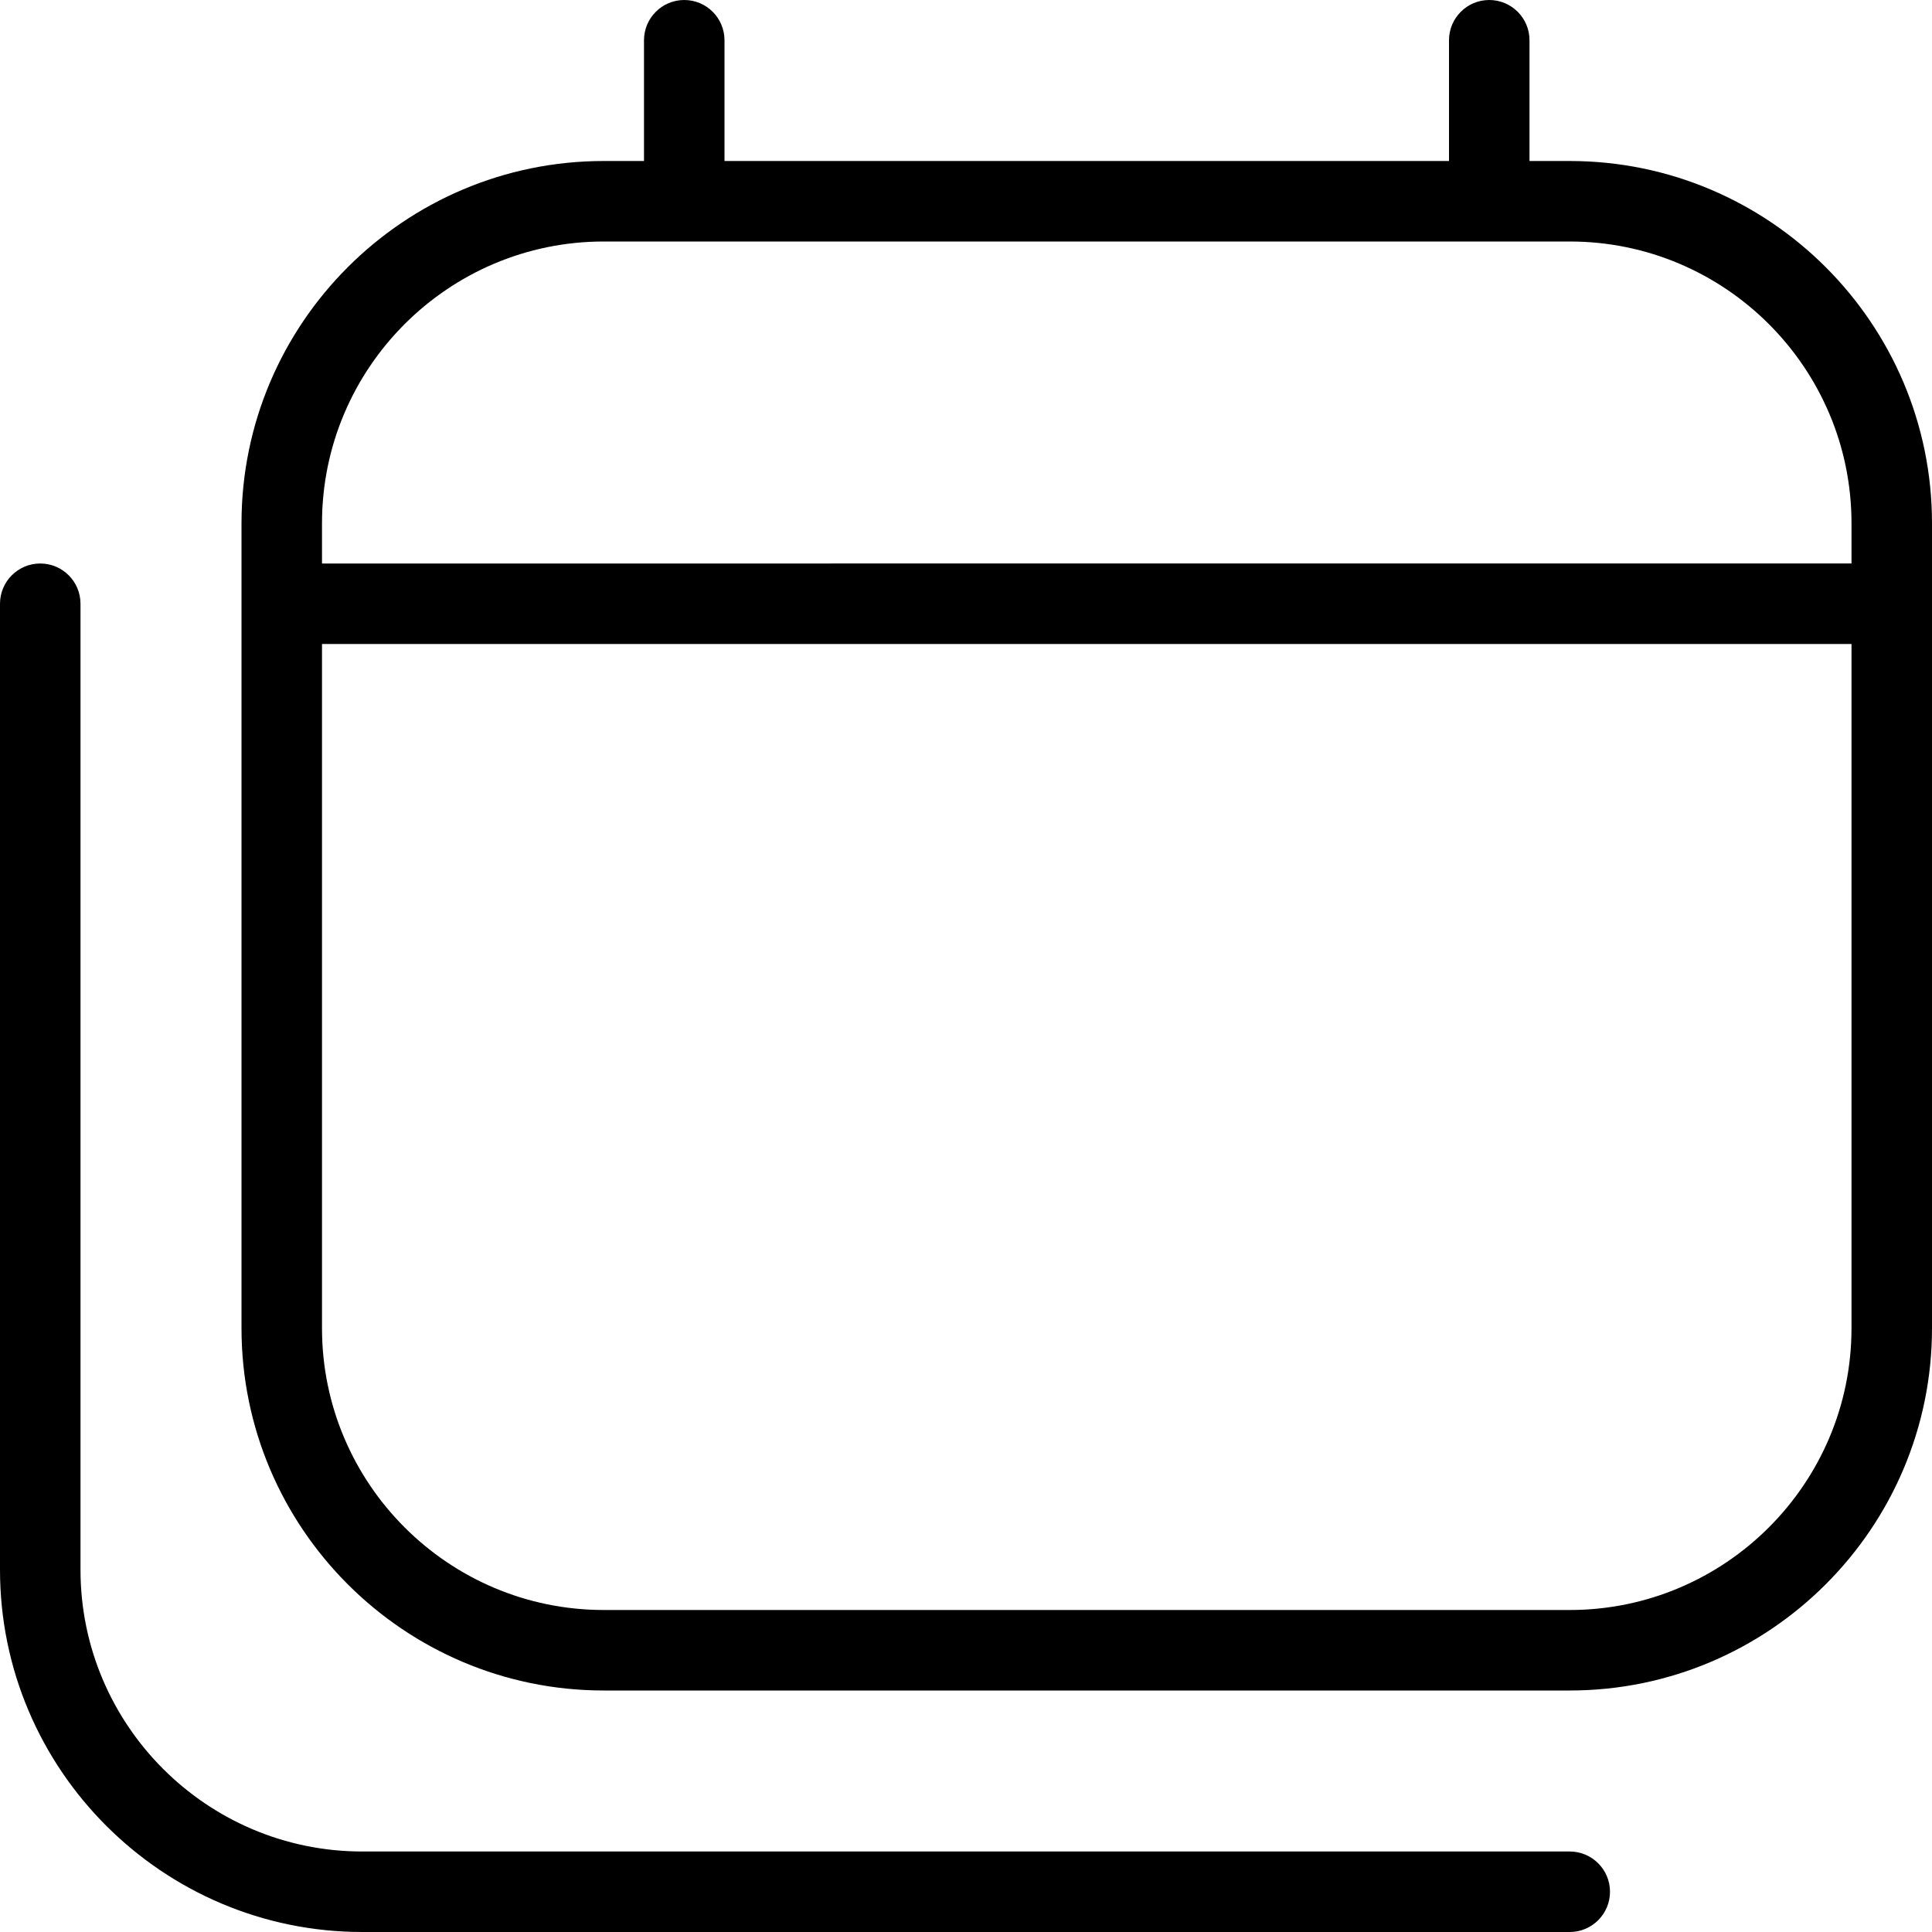 <?xml version="1.0" encoding="UTF-8"?>
<svg xmlns="http://www.w3.org/2000/svg" id="Layer_1" data-name="Layer 1" viewBox="0 0 24 24" width="512" height="512"><path d="M19.5,2h-.5V.5c0-.276-.224-.5-.5-.5s-.5,.224-.5,.5v1.5H9V.5c0-.276-.224-.5-.5-.5s-.5,.224-.5,.5v1.5h-.5c-2.481,0-4.5,2.019-4.5,4.5v10c0,2.481,2.019,4.5,4.5,4.5h12c2.481,0,4.5-2.019,4.5-4.5V6.5c0-2.481-2.019-4.5-4.5-4.5ZM7.5,3h12c1.93,0,3.5,1.57,3.5,3.5v.5H4v-.5c0-1.93,1.57-3.5,3.5-3.5Zm12,17H7.5c-1.93,0-3.5-1.57-3.5-3.5V8H23v8.5c0,1.93-1.57,3.5-3.5,3.5Zm.5,3.5c0,.276-.224,.5-.5,.5H4.5c-2.481,0-4.5-2.019-4.5-4.5V7.5c0-.276,.224-.5,.5-.5s.5,.224,.5,.5v12c0,1.93,1.57,3.5,3.5,3.5h15c.276,0,.5,.224,.5,.5Z"/></svg>
